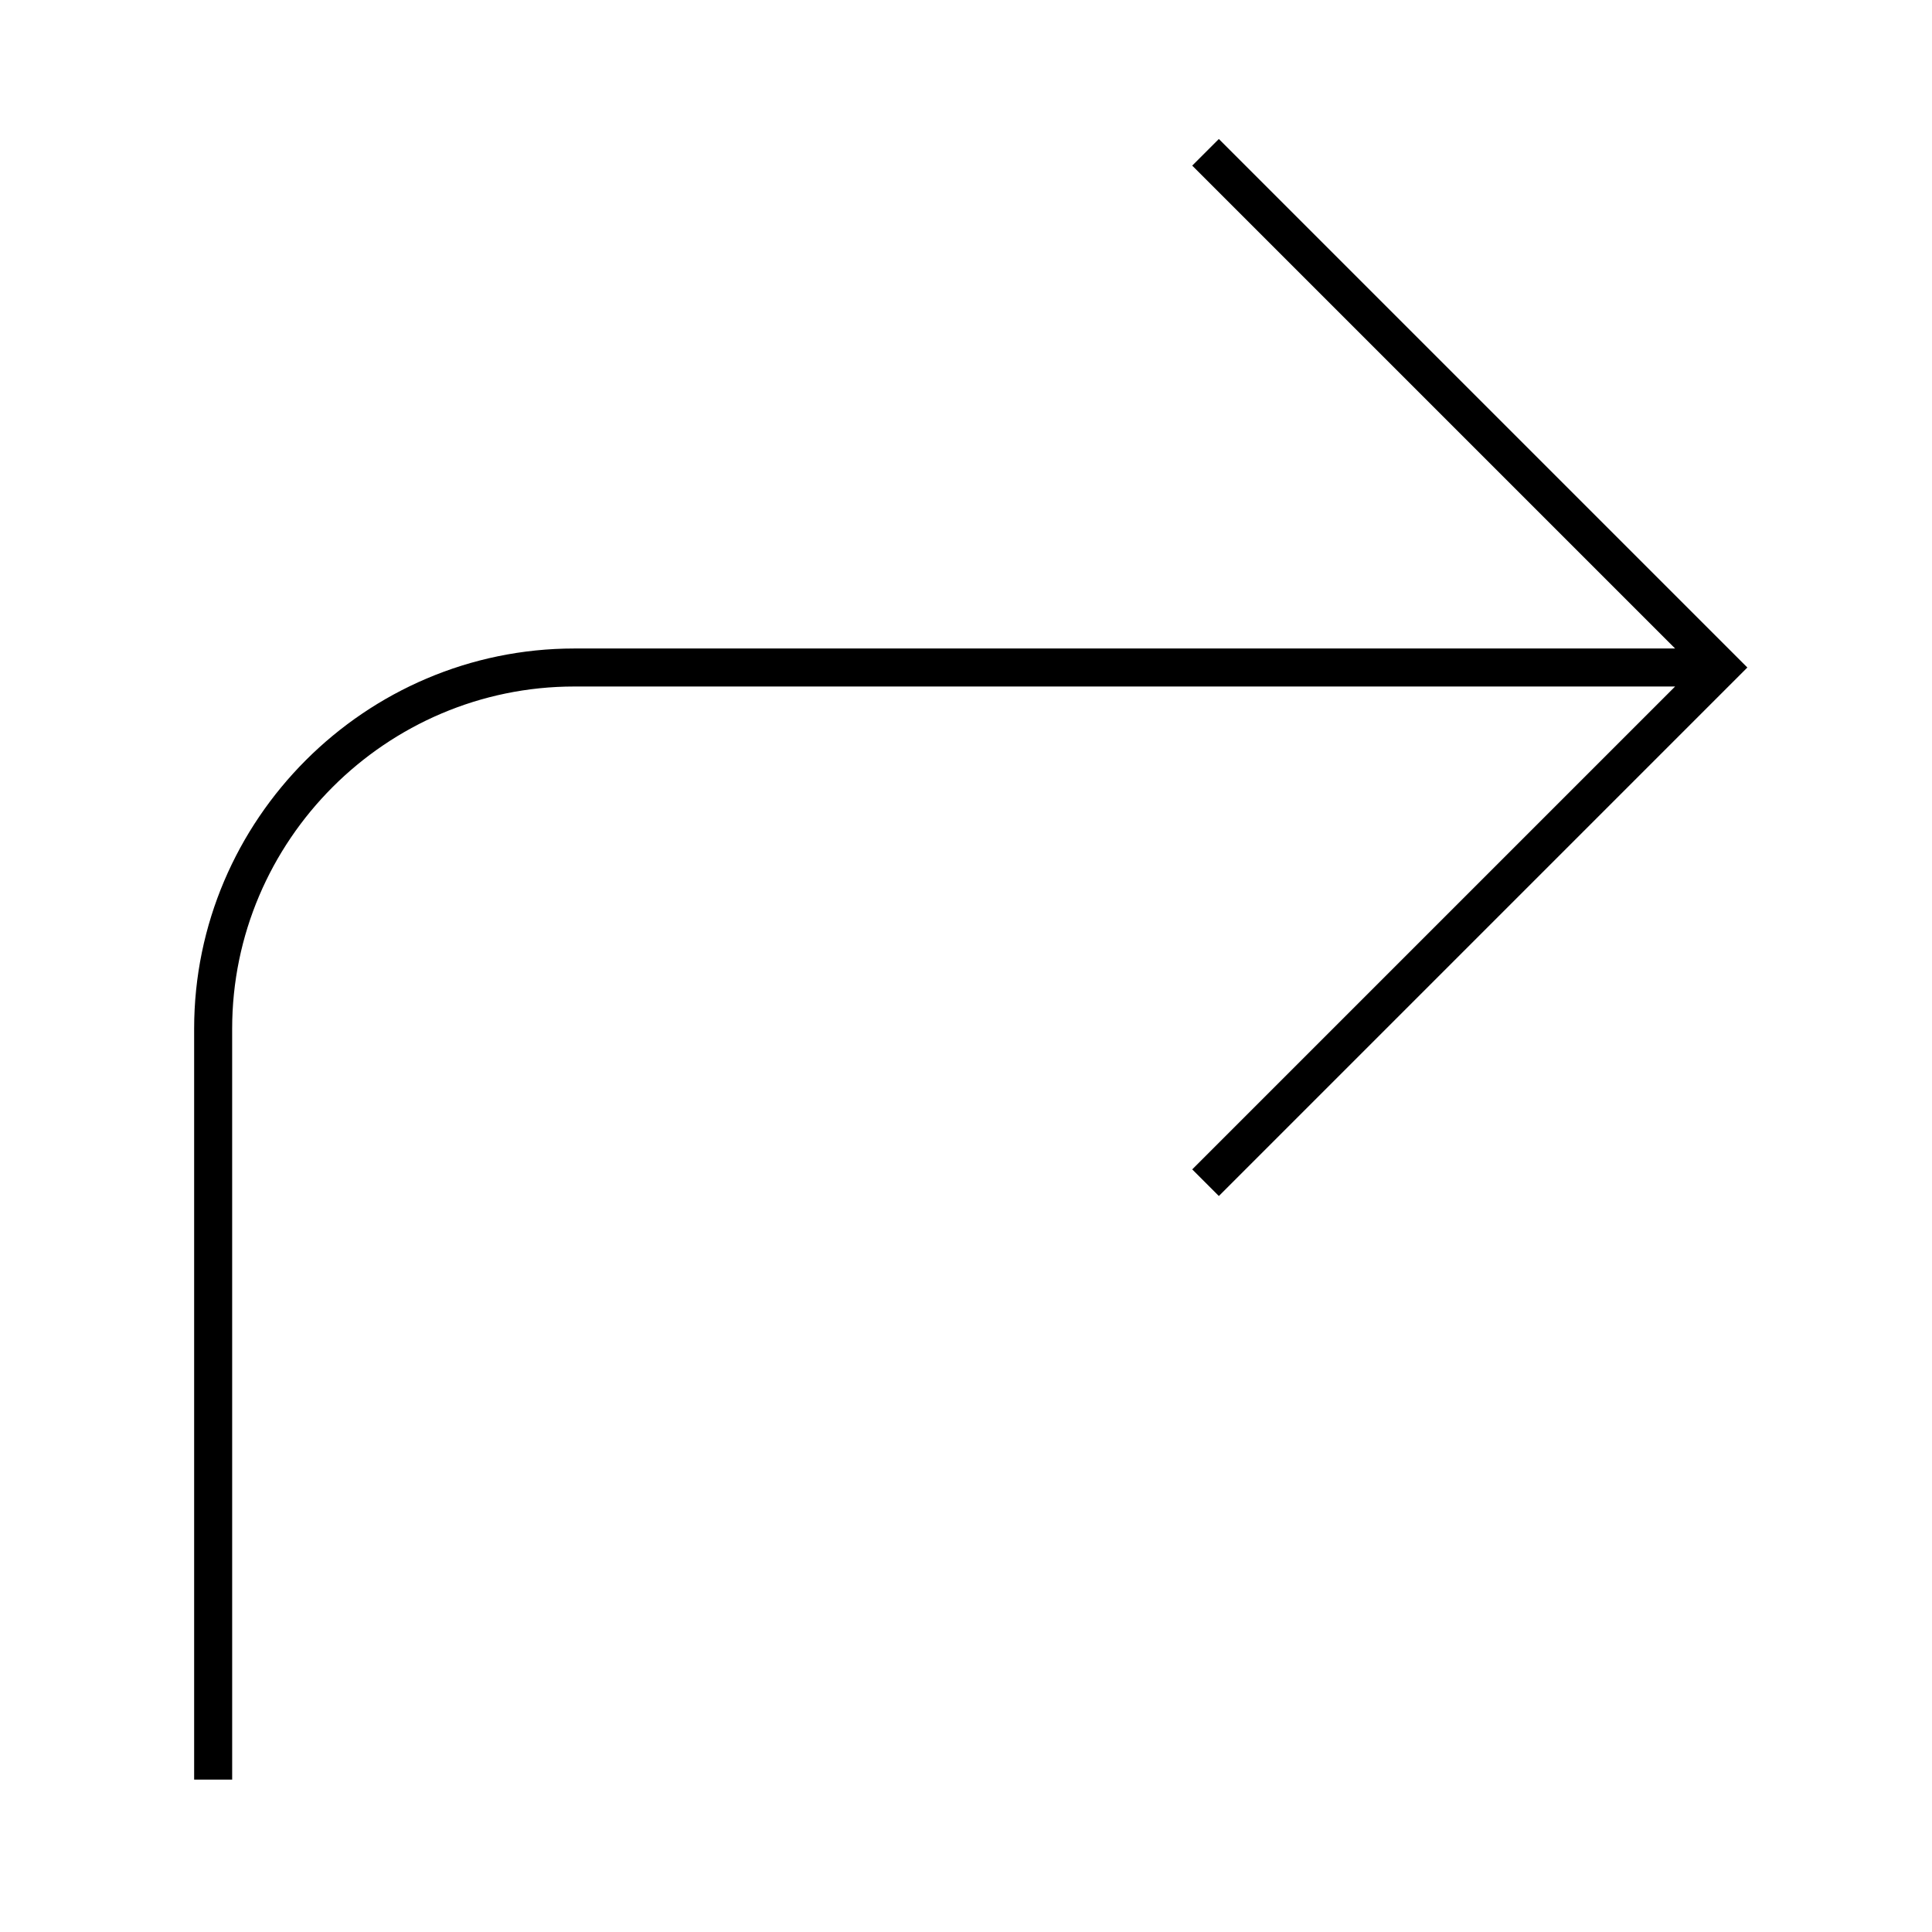 <?xml version="1.0" encoding="UTF-8"?>
<!-- The Best Svg Icon site in the world: iconSvg.co, Visit us! https://iconsvg.co -->
<svg fill="#000000" width="800px" height="800px" version="1.1" viewBox="144 144 512 512" xmlns="http://www.w3.org/2000/svg">
 <path d="m459.95 187.89 127.97 127.97h-291.71c-55.418 0-100.76 45.344-100.76 100.76v199h10.078l-0.004-199c0-49.879 40.809-90.688 90.688-90.688h291.71l-127.97 127.97 7.055 7.055 140.06-140.06-140.06-140.06z"/>
</svg>